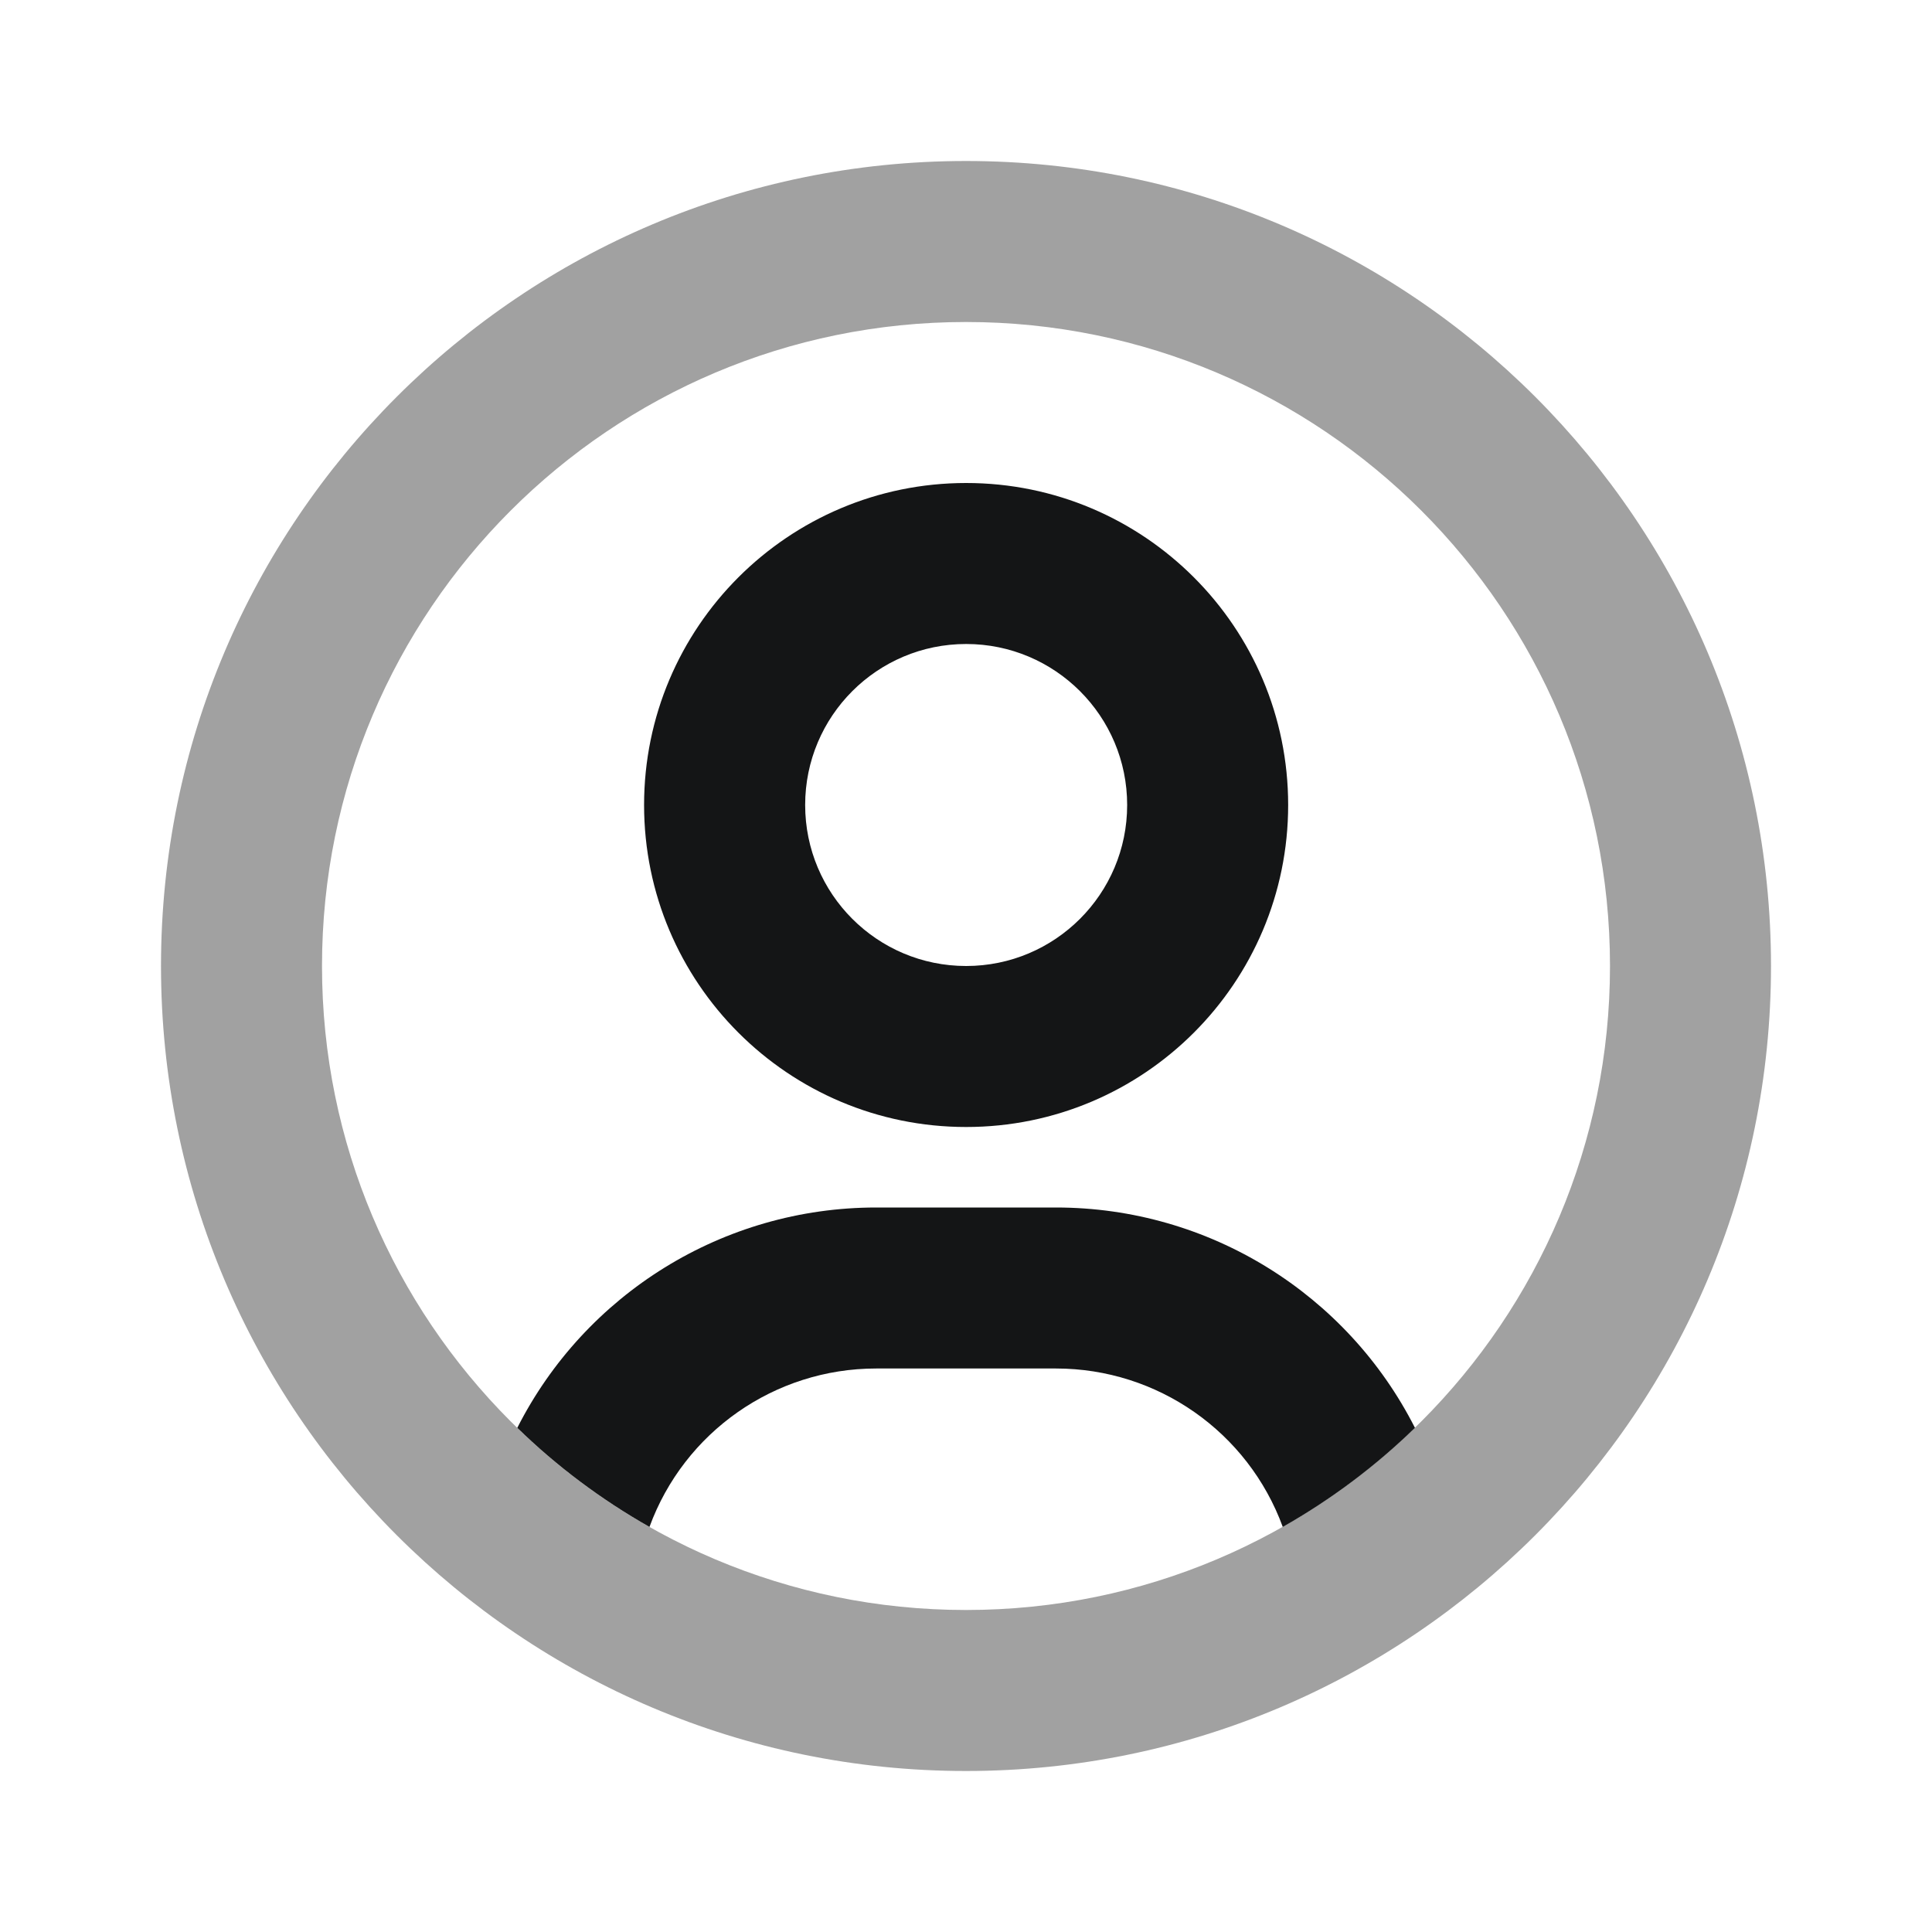<svg width="24" height="24" viewBox="0 0 24 24" fill="none" xmlns="http://www.w3.org/2000/svg">
<path opacity="0.4" fill-rule="evenodd" clip-rule="evenodd" d="M12 20C16.418 20 20 16.418 20 12C20 7.582 16.418 4 12 4C7.582 4 4 7.582 4 12C4 16.418 7.582 20 12 20ZM12 22C17.523 22 22 17.523 22 12C22 6.477 17.523 2 12 2C6.477 2 2 6.477 2 12C2 17.523 6.477 22 12 22Z" fill="#141516"/>
<path fill-rule="evenodd" clip-rule="evenodd" d="M14.002 10C14.002 11.105 13.106 12 12.002 12C10.897 12 10.002 11.105 10.002 10C10.002 8.895 10.897 8 12.002 8C13.106 8 14.002 8.895 14.002 10ZM16.002 10C16.002 12.209 14.211 14 12.002 14C9.792 14 8.001 12.209 8.001 10C8.001 7.791 9.792 6 12.002 6C14.211 6 16.002 7.791 16.002 10ZM10.884 17C9.623 17 8.499 17.789 8.068 18.968C7.468 18.628 6.916 18.214 6.426 17.737C7.268 16.076 8.982 15 10.884 15H13.118C15.021 15 16.735 16.076 17.577 17.737C17.087 18.214 16.535 18.628 15.935 18.968C15.504 17.789 14.38 17 13.118 17H10.884Z" fill="#141516"/>
</svg>
